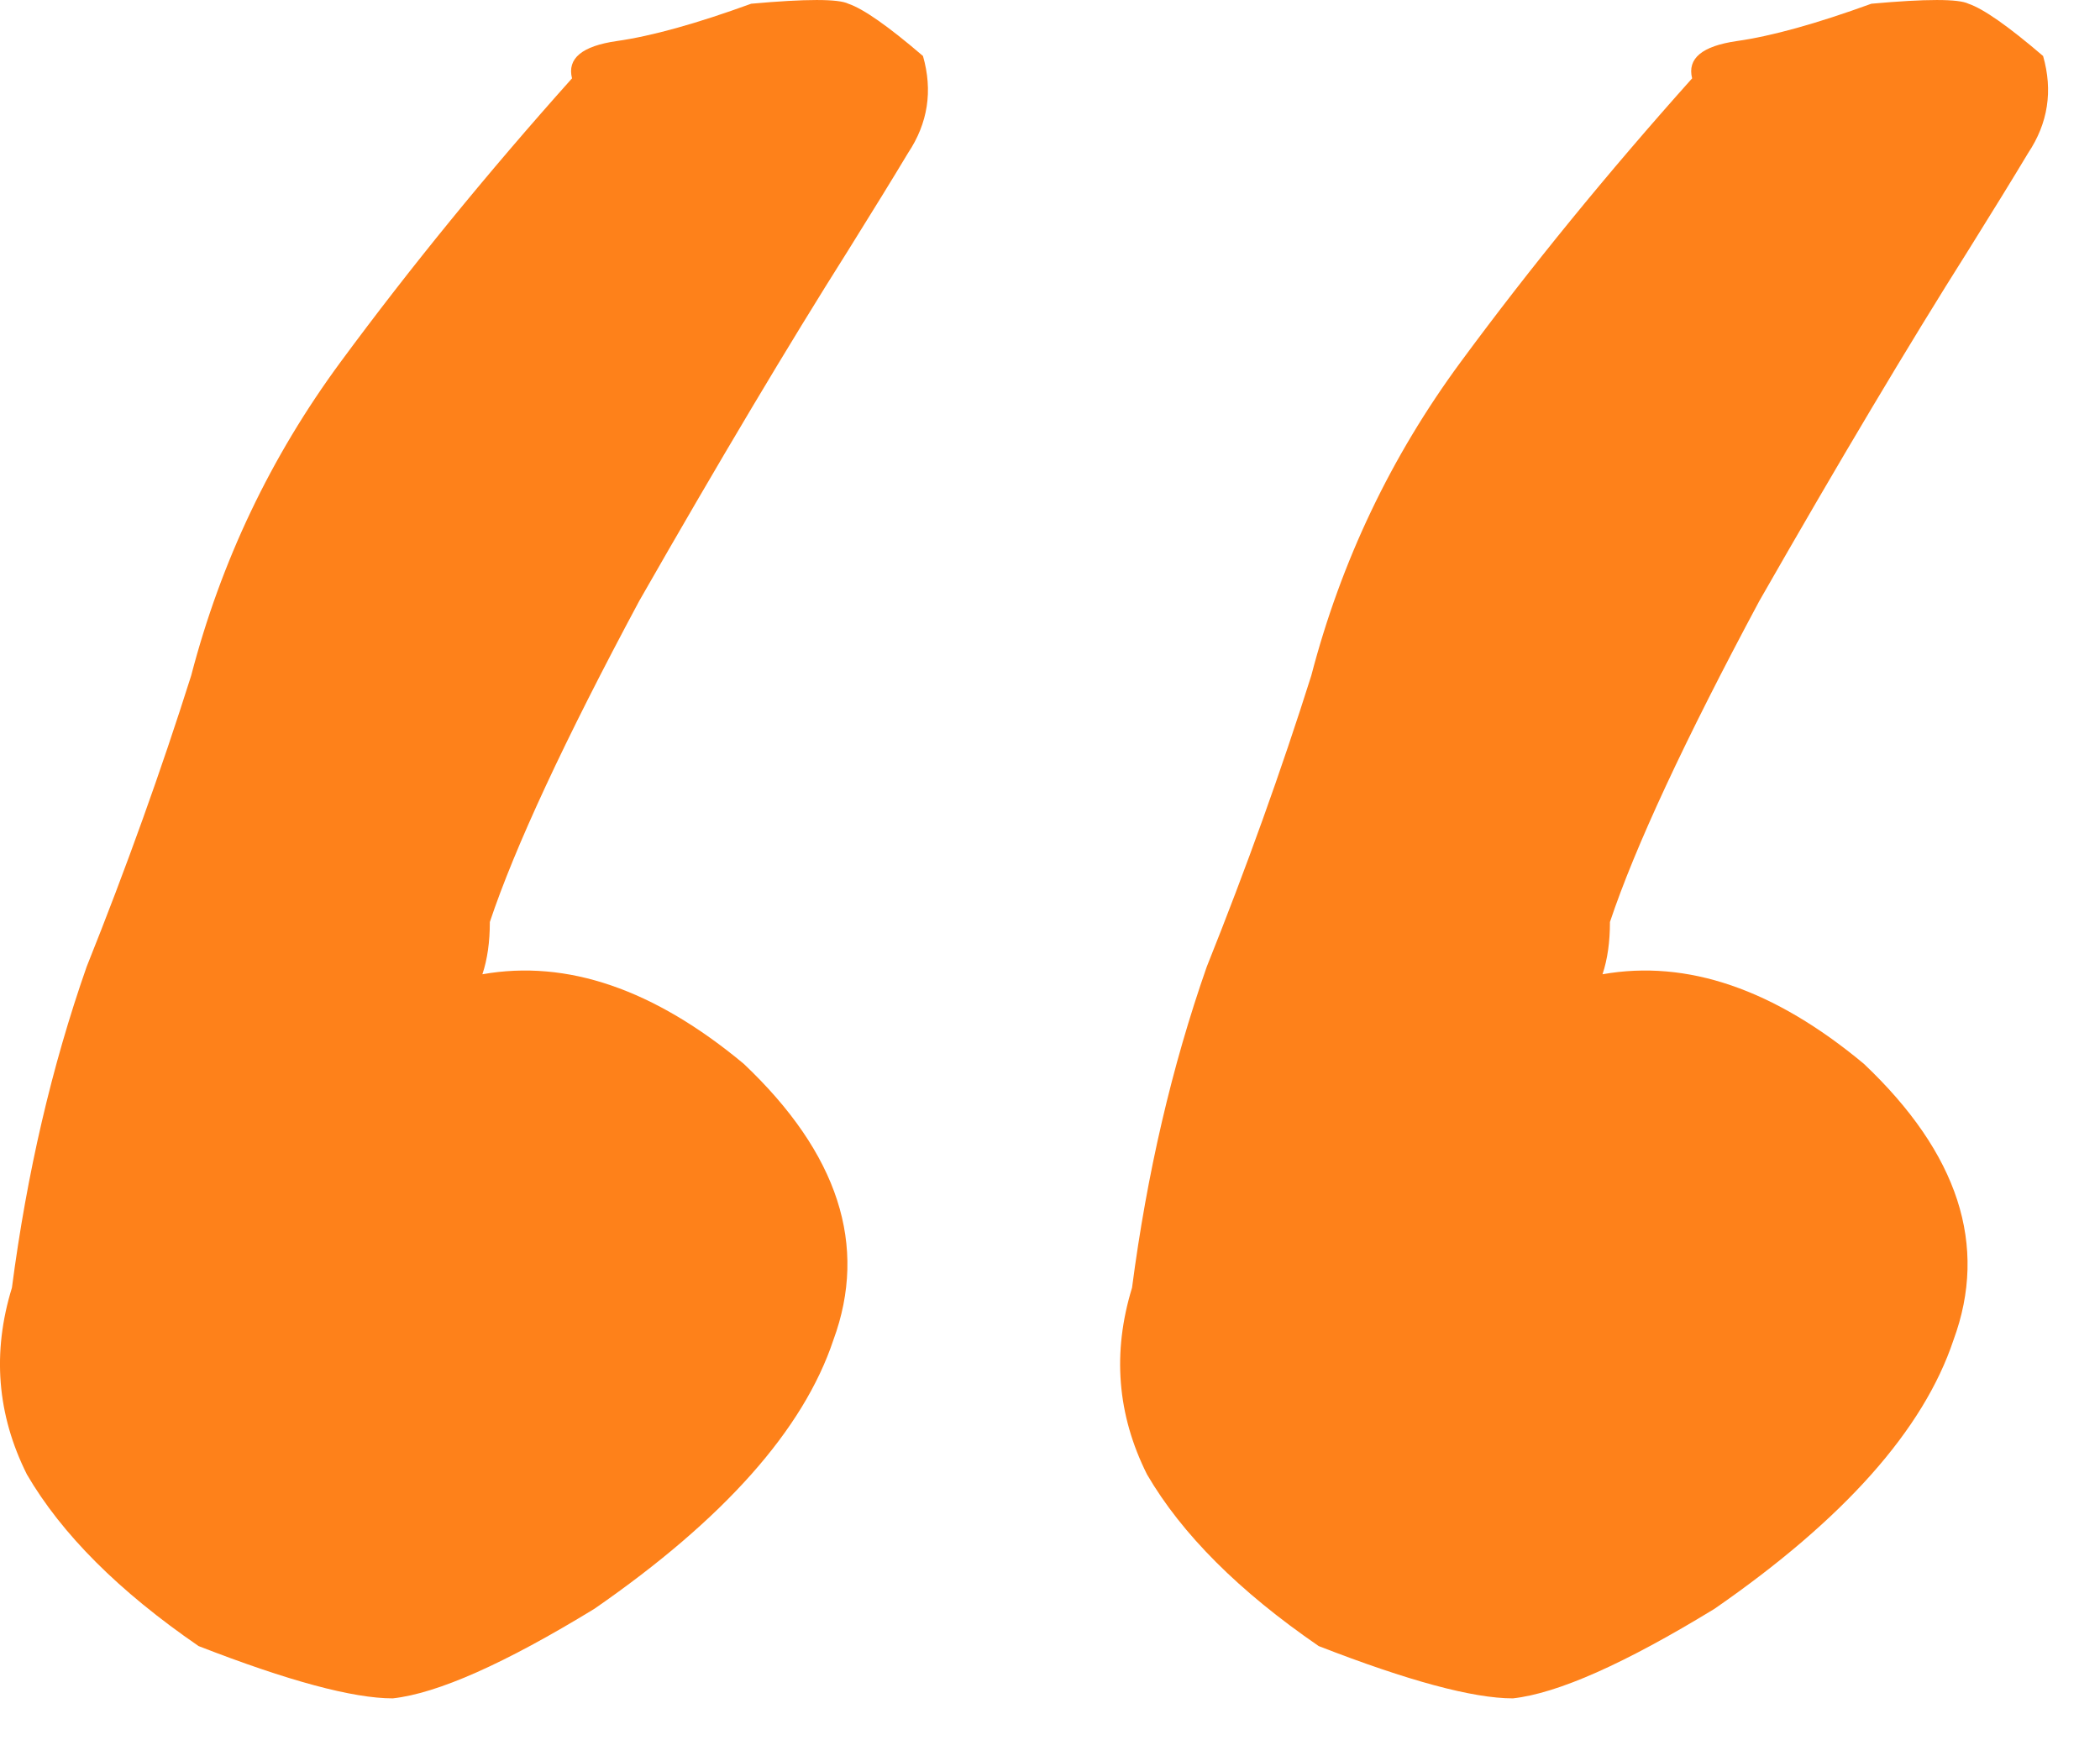 <?xml version="1.0" encoding="UTF-8"?> <svg xmlns="http://www.w3.org/2000/svg" width="31" height="26" viewBox="0 0 31 26" fill="none"><path d="M19.467 24.306C18.291 23.498 17.446 22.653 16.932 21.771C16.491 20.889 16.418 19.971 16.711 19.015C16.932 17.325 17.299 15.745 17.814 14.275C18.402 12.806 18.916 11.372 19.357 9.976C19.798 8.286 20.533 6.743 21.562 5.346C22.59 3.95 23.73 2.554 24.979 1.157C24.905 0.863 25.126 0.68 25.64 0.606C26.155 0.533 26.816 0.349 27.625 0.055C28.433 -0.018 28.911 -0.018 29.058 0.055C29.278 0.129 29.645 0.386 30.16 0.827C30.307 1.341 30.233 1.819 29.939 2.26C29.719 2.627 29.425 3.105 29.058 3.693C28.176 5.089 27.147 6.816 25.971 8.874C24.869 10.931 24.134 12.511 23.766 13.614C23.766 13.908 23.73 14.165 23.656 14.386C24.905 14.165 26.192 14.606 27.514 15.708C28.911 17.031 29.352 18.391 28.837 19.787C28.396 21.11 27.22 22.433 25.31 23.755C23.987 24.564 22.995 25.005 22.333 25.078C21.745 25.078 20.79 24.821 19.467 24.306ZM2.932 24.306C1.756 23.498 0.911 22.653 0.397 21.771C-0.044 20.889 -0.118 19.971 0.176 19.015C0.397 17.325 0.764 15.745 1.279 14.275C1.867 12.806 2.381 11.372 2.822 9.976C3.263 8.286 3.998 6.743 5.027 5.346C6.056 3.95 7.195 2.554 8.444 1.157C8.37 0.863 8.591 0.68 9.105 0.606C9.62 0.533 10.281 0.349 11.089 0.055C11.898 -0.018 12.376 -0.018 12.523 0.055C12.743 0.129 13.111 0.386 13.625 0.827C13.772 1.341 13.698 1.819 13.404 2.26C13.184 2.627 12.89 3.105 12.523 3.693C11.641 5.089 10.612 6.816 9.436 8.874C8.334 10.931 7.599 12.511 7.231 13.614C7.231 13.908 7.195 14.165 7.121 14.386C8.37 14.165 9.656 14.606 10.979 15.708C12.376 17.031 12.816 18.391 12.302 19.787C11.861 21.11 10.685 22.433 8.775 23.755C7.452 24.564 6.46 25.005 5.798 25.078C5.21 25.078 4.255 24.821 2.932 24.306Z" fill="#FE811A"></path></svg> 